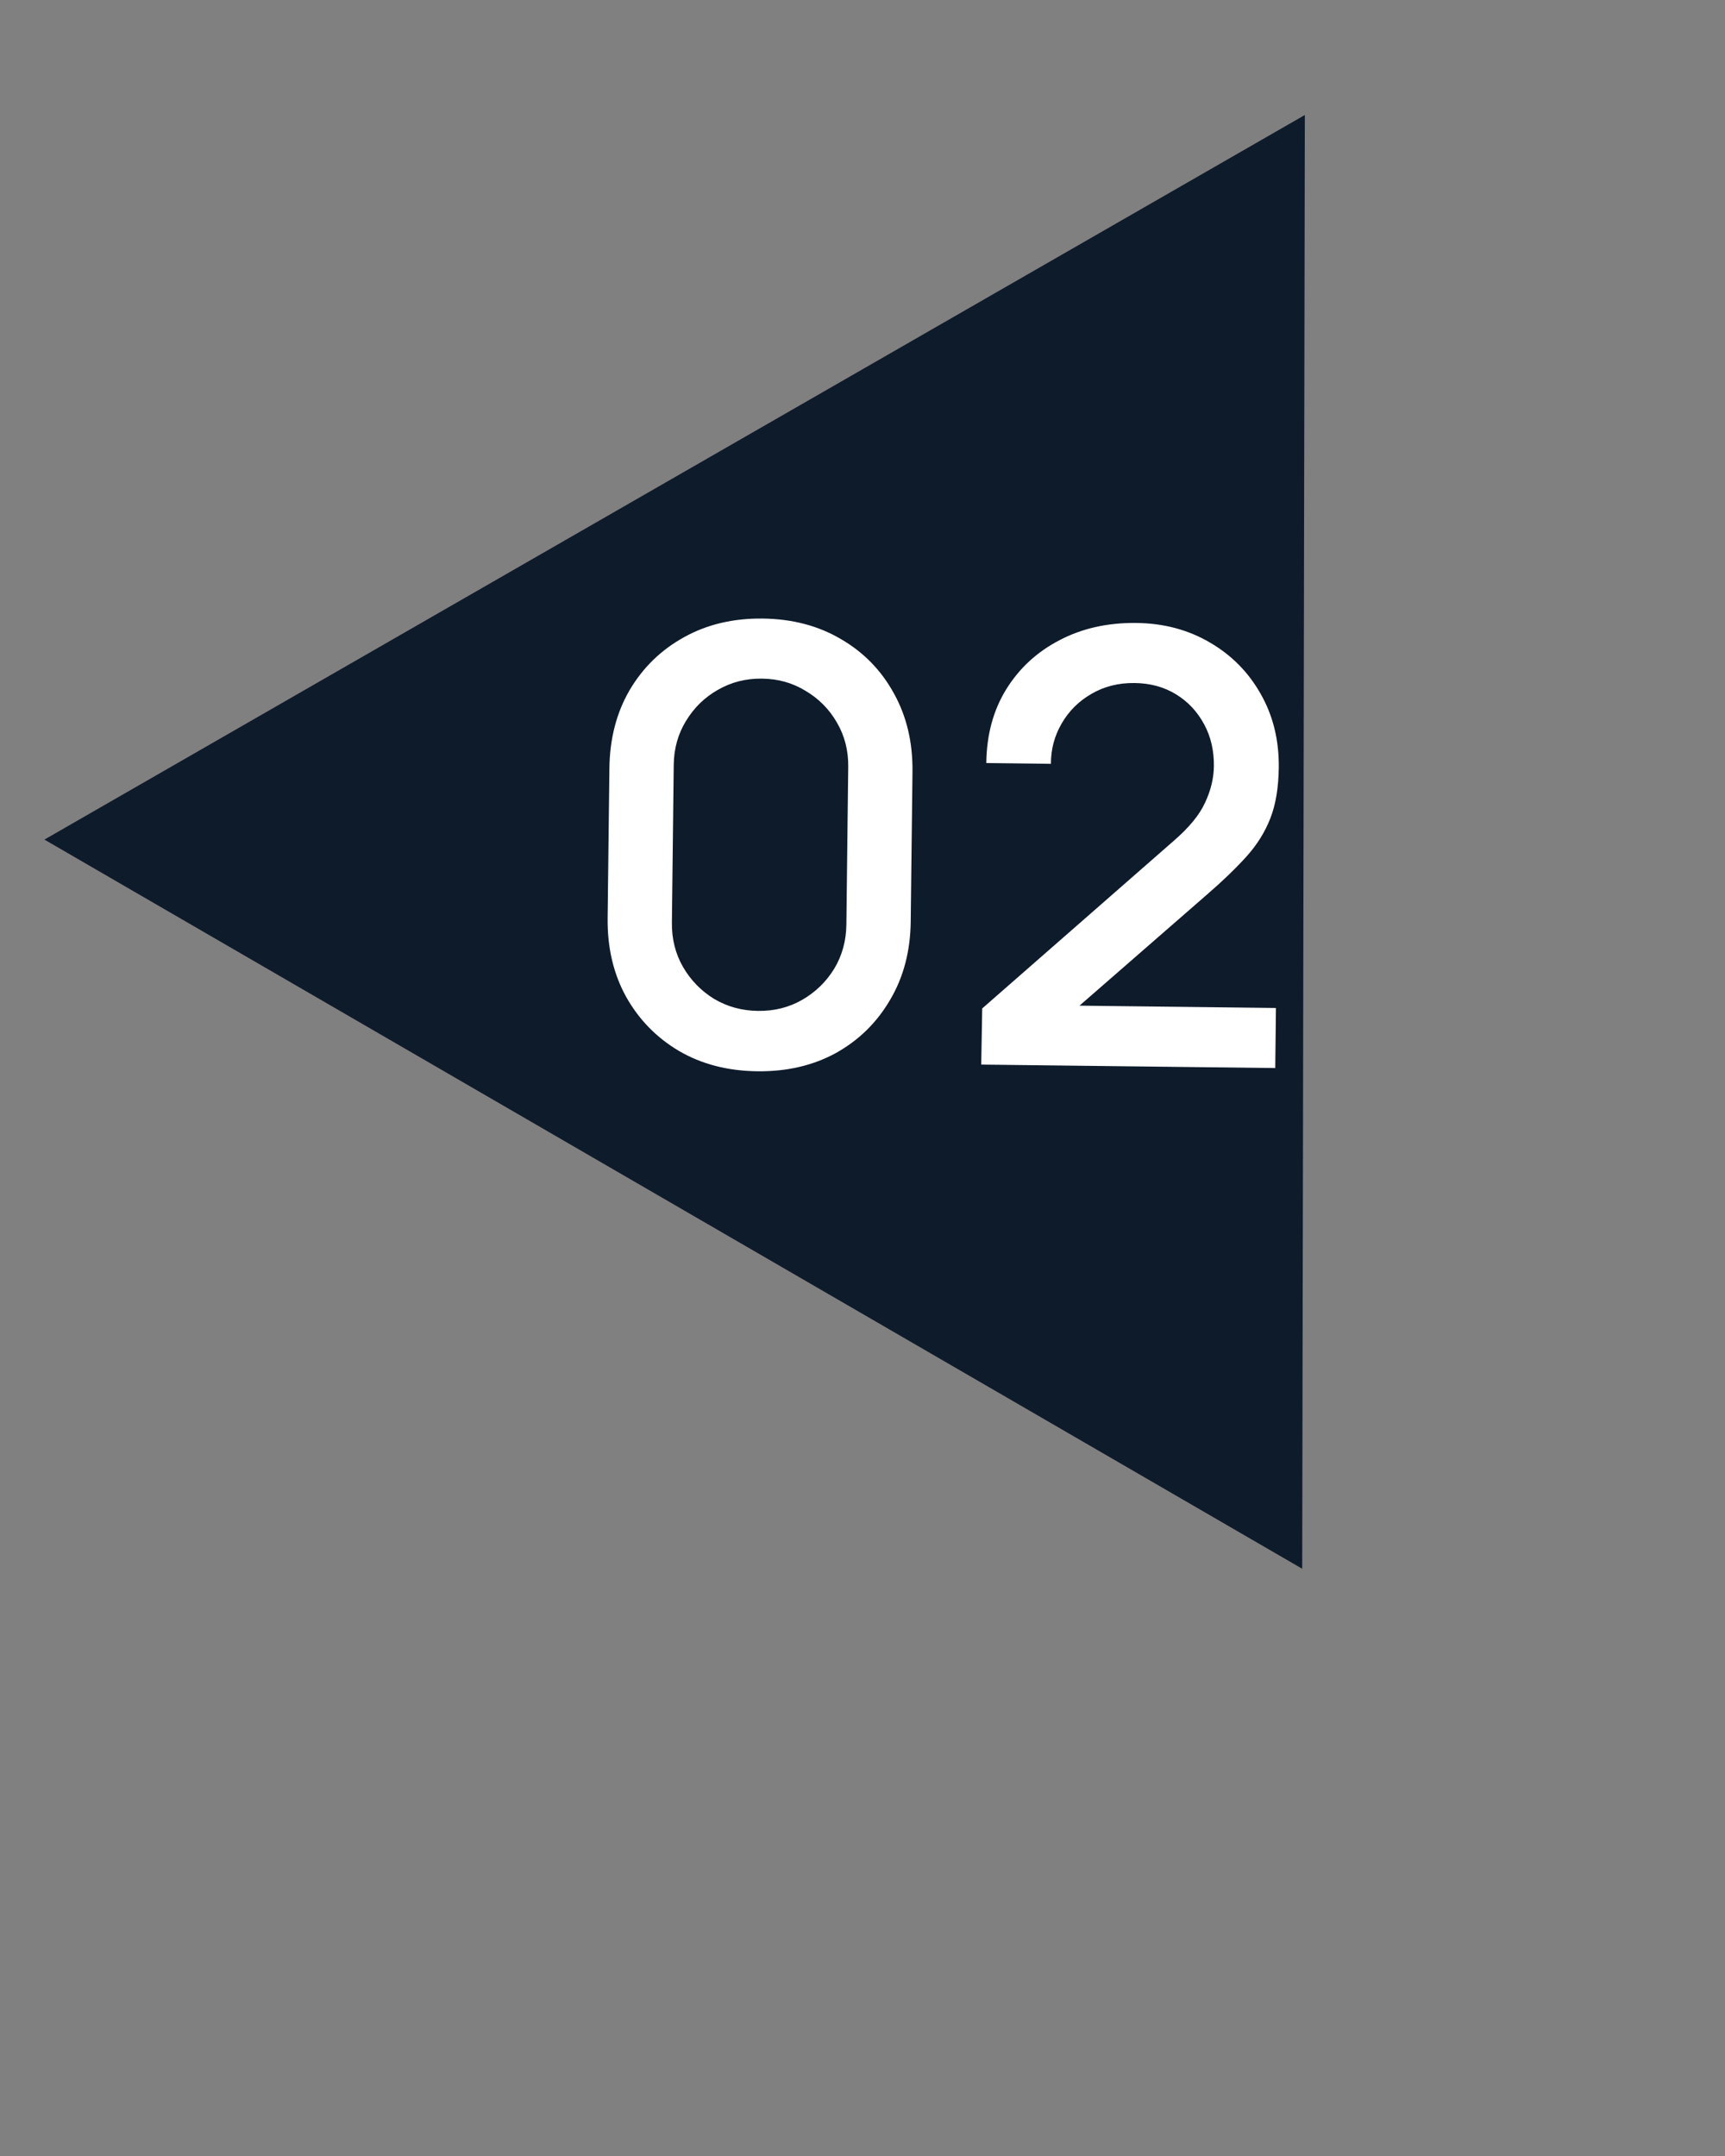 <svg width="40" height="50" viewBox="0 0 40 50" fill="none" xmlns="http://www.w3.org/2000/svg">
<rect x="0" y="0" width="40" height="50" fill="#808080" stroke="none"/>
<path d="M1.03 19.471L30.196 36.381L30.257 2.667L1.03 19.471Z" fill="#0E1B2B"/>
<path d="M17.562 24.844C16.877 24.836 16.272 24.68 15.748 24.375C15.224 24.065 14.814 23.645 14.517 23.114C14.224 22.583 14.082 21.975 14.09 21.289L14.131 17.817C14.139 17.131 14.296 16.526 14.601 16.003C14.91 15.479 15.33 15.071 15.861 14.778C16.392 14.482 17 14.337 17.686 14.345C18.372 14.353 18.977 14.512 19.501 14.822C20.025 15.126 20.433 15.544 20.725 16.075C21.022 16.606 21.167 17.214 21.159 17.9L21.118 21.372C21.11 22.058 20.951 22.663 20.641 23.186C20.336 23.71 19.919 24.121 19.388 24.418C18.857 24.71 18.248 24.852 17.562 24.844ZM17.579 23.444C17.952 23.449 18.292 23.364 18.597 23.19C18.907 23.012 19.155 22.772 19.341 22.471C19.526 22.165 19.621 21.823 19.626 21.445L19.669 17.778C19.673 17.404 19.586 17.065 19.408 16.759C19.23 16.449 18.988 16.204 18.682 16.023C18.381 15.837 18.043 15.742 17.67 15.738C17.297 15.733 16.955 15.82 16.645 15.999C16.339 16.173 16.094 16.412 15.908 16.718C15.723 17.019 15.628 17.357 15.623 17.73L15.58 21.398C15.576 21.776 15.662 22.12 15.841 22.43C16.019 22.735 16.259 22.981 16.56 23.166C16.866 23.347 17.206 23.44 17.579 23.444ZM22.753 24.689L22.776 23.387L27.211 19.505C27.569 19.196 27.813 18.901 27.942 18.617C28.076 18.334 28.145 18.05 28.148 17.766C28.152 17.406 28.077 17.084 27.922 16.797C27.766 16.506 27.55 16.274 27.272 16.103C26.994 15.932 26.673 15.844 26.309 15.84C25.935 15.835 25.601 15.92 25.305 16.094C25.013 16.263 24.784 16.492 24.618 16.779C24.451 17.066 24.368 17.378 24.369 17.714L22.871 17.696C22.878 17.043 23.032 16.473 23.332 15.987C23.636 15.496 24.049 15.116 24.57 14.846C25.092 14.572 25.686 14.439 26.353 14.447C26.988 14.455 27.555 14.606 28.056 14.901C28.557 15.192 28.949 15.589 29.232 16.091C29.52 16.594 29.66 17.165 29.653 17.804C29.647 18.266 29.582 18.658 29.457 18.978C29.332 19.299 29.146 19.595 28.9 19.868C28.654 20.14 28.348 20.435 27.98 20.753L24.556 23.737L24.401 23.315L29.587 23.376L29.571 24.769L22.753 24.689Z" fill="white"/>
</svg>
